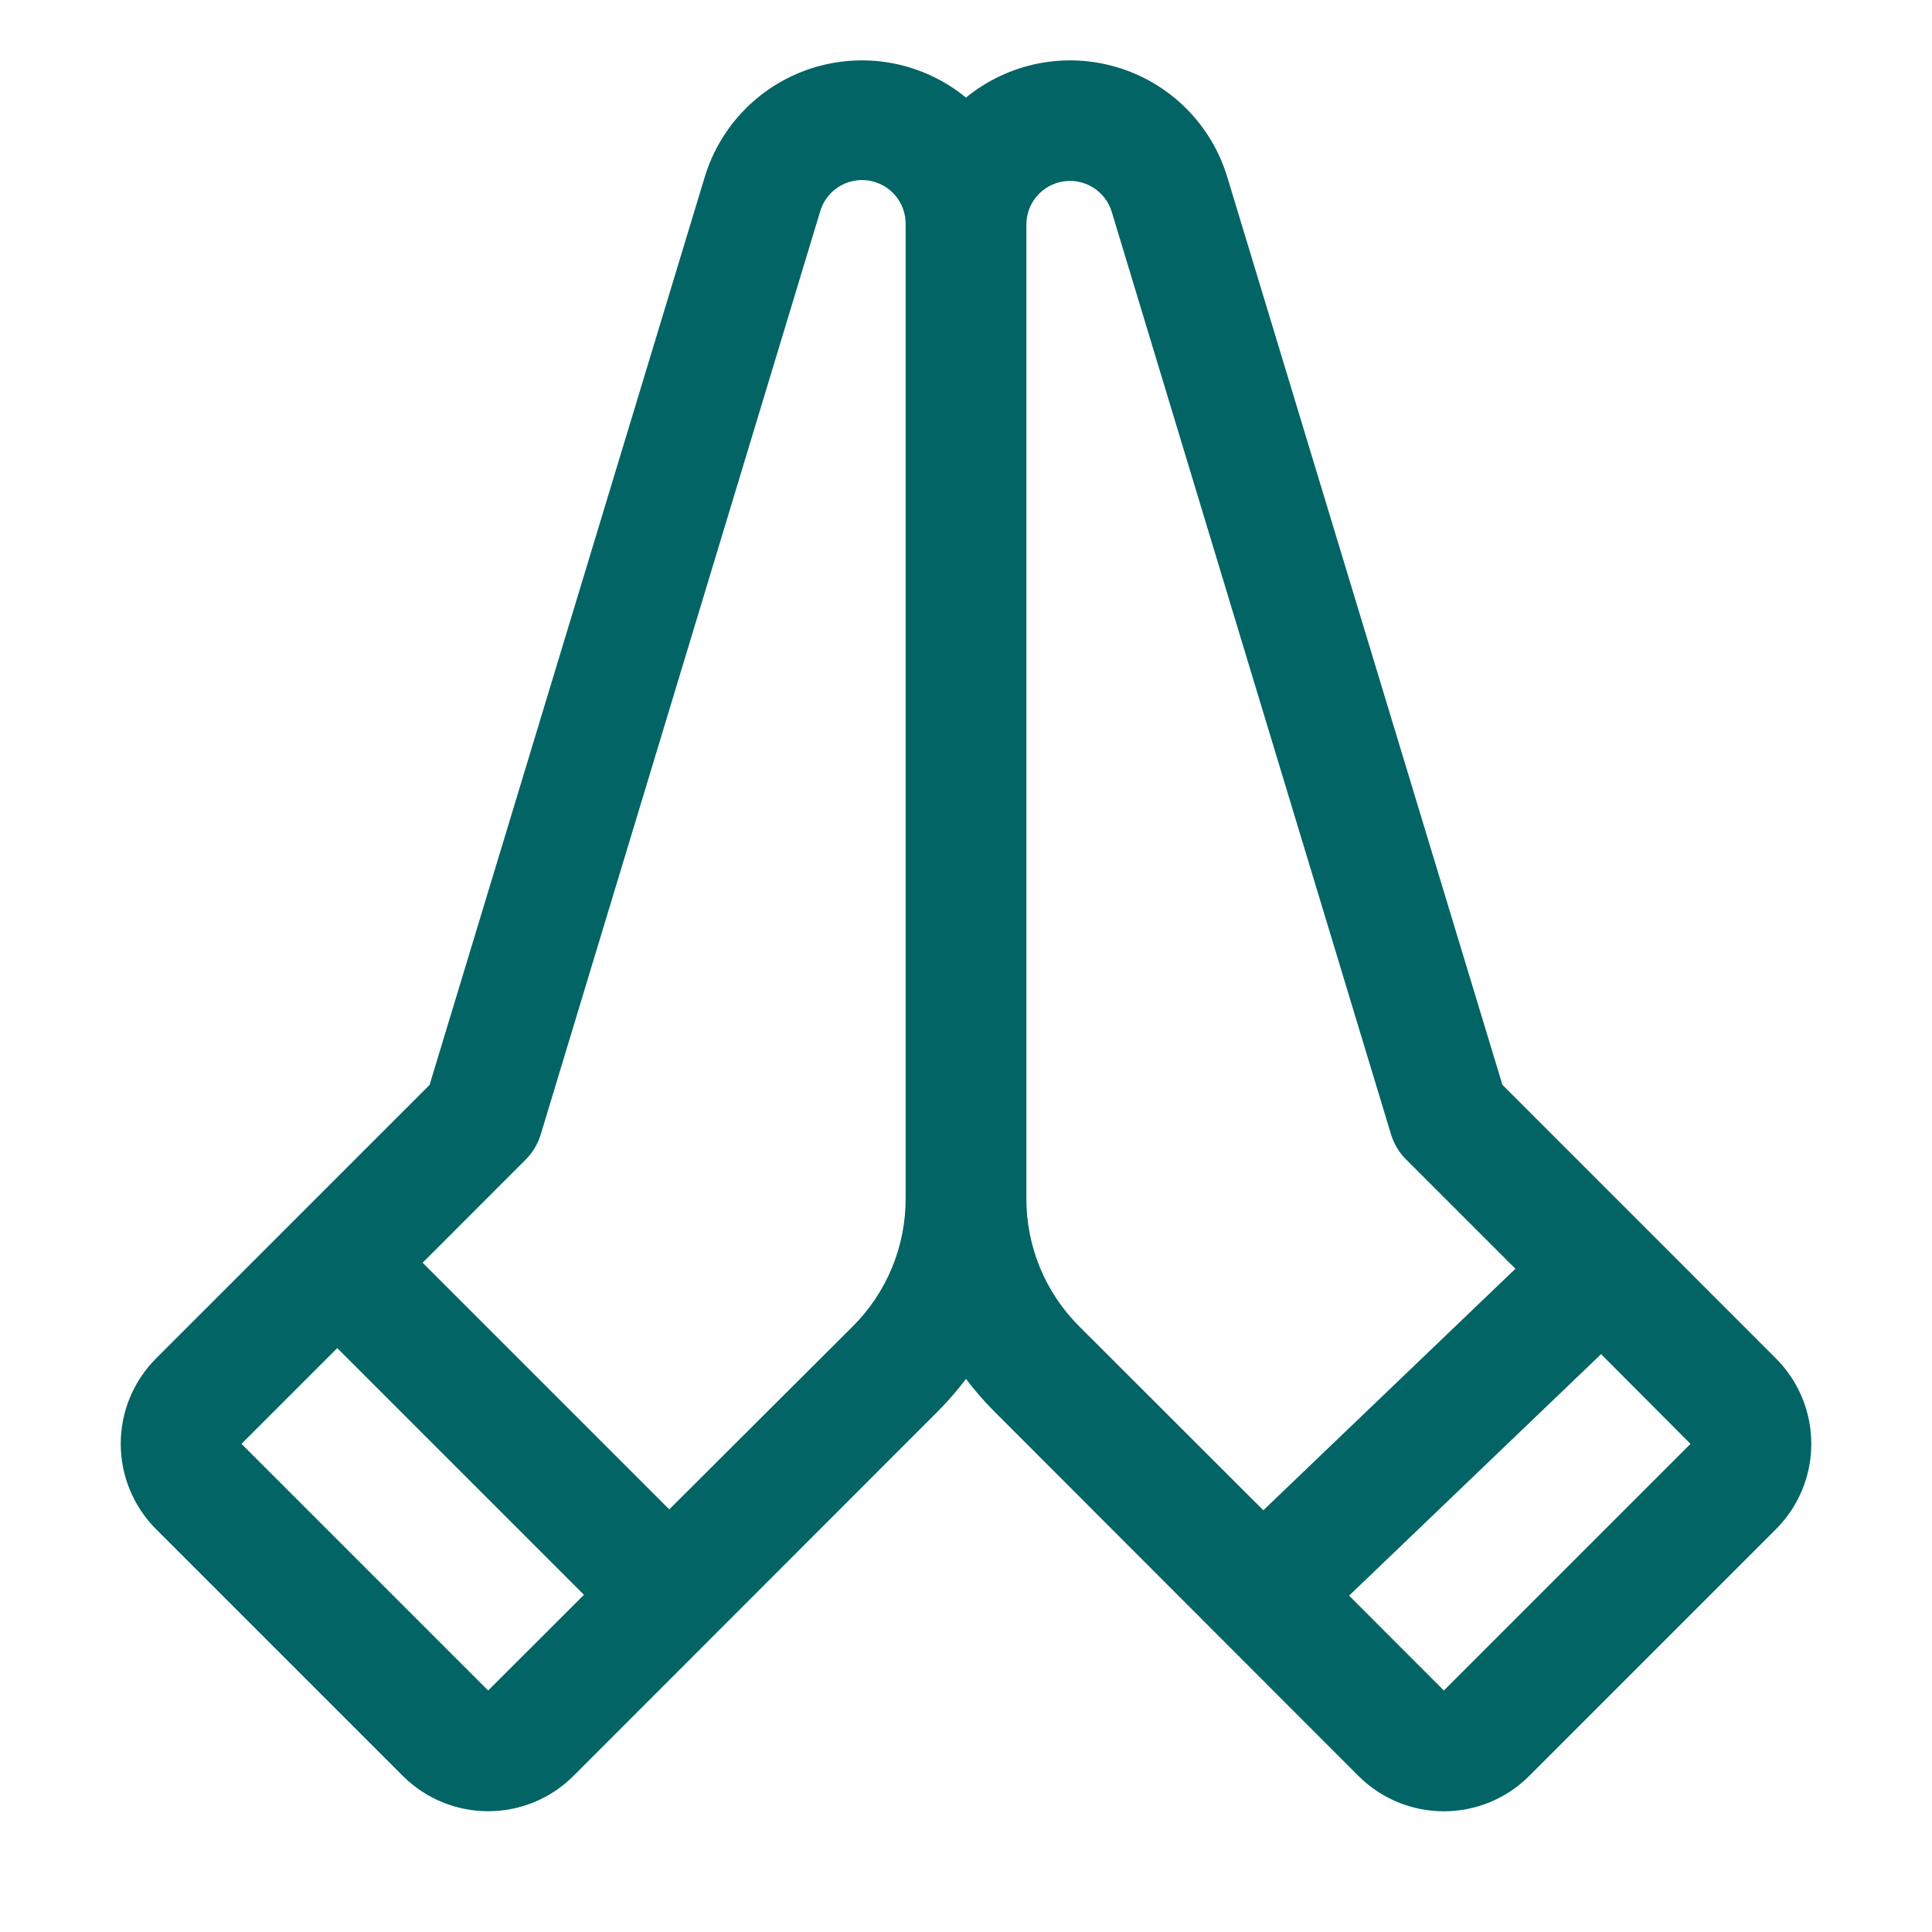 <svg xmlns="http://www.w3.org/2000/svg" width="84" height="84" viewBox="0 0 84 84" fill="none"><g id="ph:hands-praying"><path id="Vector" d="M77.214 59.062L65.323 47.168L53.36 7.698C53.02 6.574 52.408 5.551 51.578 4.72C50.748 3.889 49.727 3.276 48.603 2.934C47.48 2.593 46.289 2.533 45.138 2.761C43.986 2.99 42.908 3.498 42 4.243C41.092 3.498 40.014 2.99 38.862 2.761C37.71 2.533 36.52 2.593 35.397 2.934C34.273 3.276 33.251 3.889 32.422 4.72C31.592 5.551 30.98 6.574 30.64 7.698L18.677 47.171L6.785 59.062C5.802 60.047 5.249 61.382 5.249 62.774C5.249 64.165 5.802 65.5 6.785 66.485L17.512 77.211C17.999 77.699 18.578 78.086 19.215 78.35C19.852 78.613 20.535 78.749 21.225 78.749C21.914 78.749 22.597 78.613 23.234 78.35C23.871 78.086 24.45 77.699 24.937 77.211L40.779 61.359C41.218 60.919 41.626 60.449 42 59.952C42.373 60.449 42.781 60.919 43.221 61.359L59.062 77.214C59.55 77.702 60.129 78.089 60.766 78.353C61.403 78.617 62.086 78.752 62.775 78.752C63.465 78.752 64.147 78.617 64.784 78.353C65.421 78.089 66 77.702 66.488 77.214L77.214 66.488C77.702 66.001 78.089 65.422 78.353 64.785C78.617 64.148 78.752 63.465 78.752 62.775C78.752 62.086 78.617 61.403 78.353 60.766C78.089 60.129 77.702 59.55 77.214 59.062ZM21.223 73.5L10.5 62.777L14.664 58.613L25.39 69.339L21.223 73.5ZM39.375 52.09C39.38 53.125 39.18 54.152 38.785 55.109C38.391 56.067 37.811 56.936 37.078 57.668L29.098 65.625L18.375 54.902L22.854 50.42C23.159 50.114 23.385 49.737 23.51 49.324L35.651 9.22C35.774 8.774 36.056 8.388 36.444 8.136C36.832 7.883 37.299 7.781 37.757 7.849C38.215 7.916 38.632 8.149 38.93 8.504C39.228 8.858 39.386 9.309 39.375 9.772V52.09ZM46.922 57.668C46.189 56.936 45.608 56.067 45.214 55.109C44.82 54.152 44.62 53.125 44.625 52.09V9.762C44.625 9.307 44.788 8.868 45.085 8.523C45.382 8.179 45.793 7.953 46.243 7.886C46.693 7.819 47.151 7.916 47.535 8.159C47.92 8.403 48.204 8.776 48.336 9.21L60.477 49.314C60.602 49.728 60.827 50.104 61.133 50.41L65.887 55.164L54.928 65.664L46.922 57.668ZM62.777 73.5L58.656 69.376L69.612 58.876L73.5 62.777L62.777 73.5Z" fill="#026465"></path></g></svg>